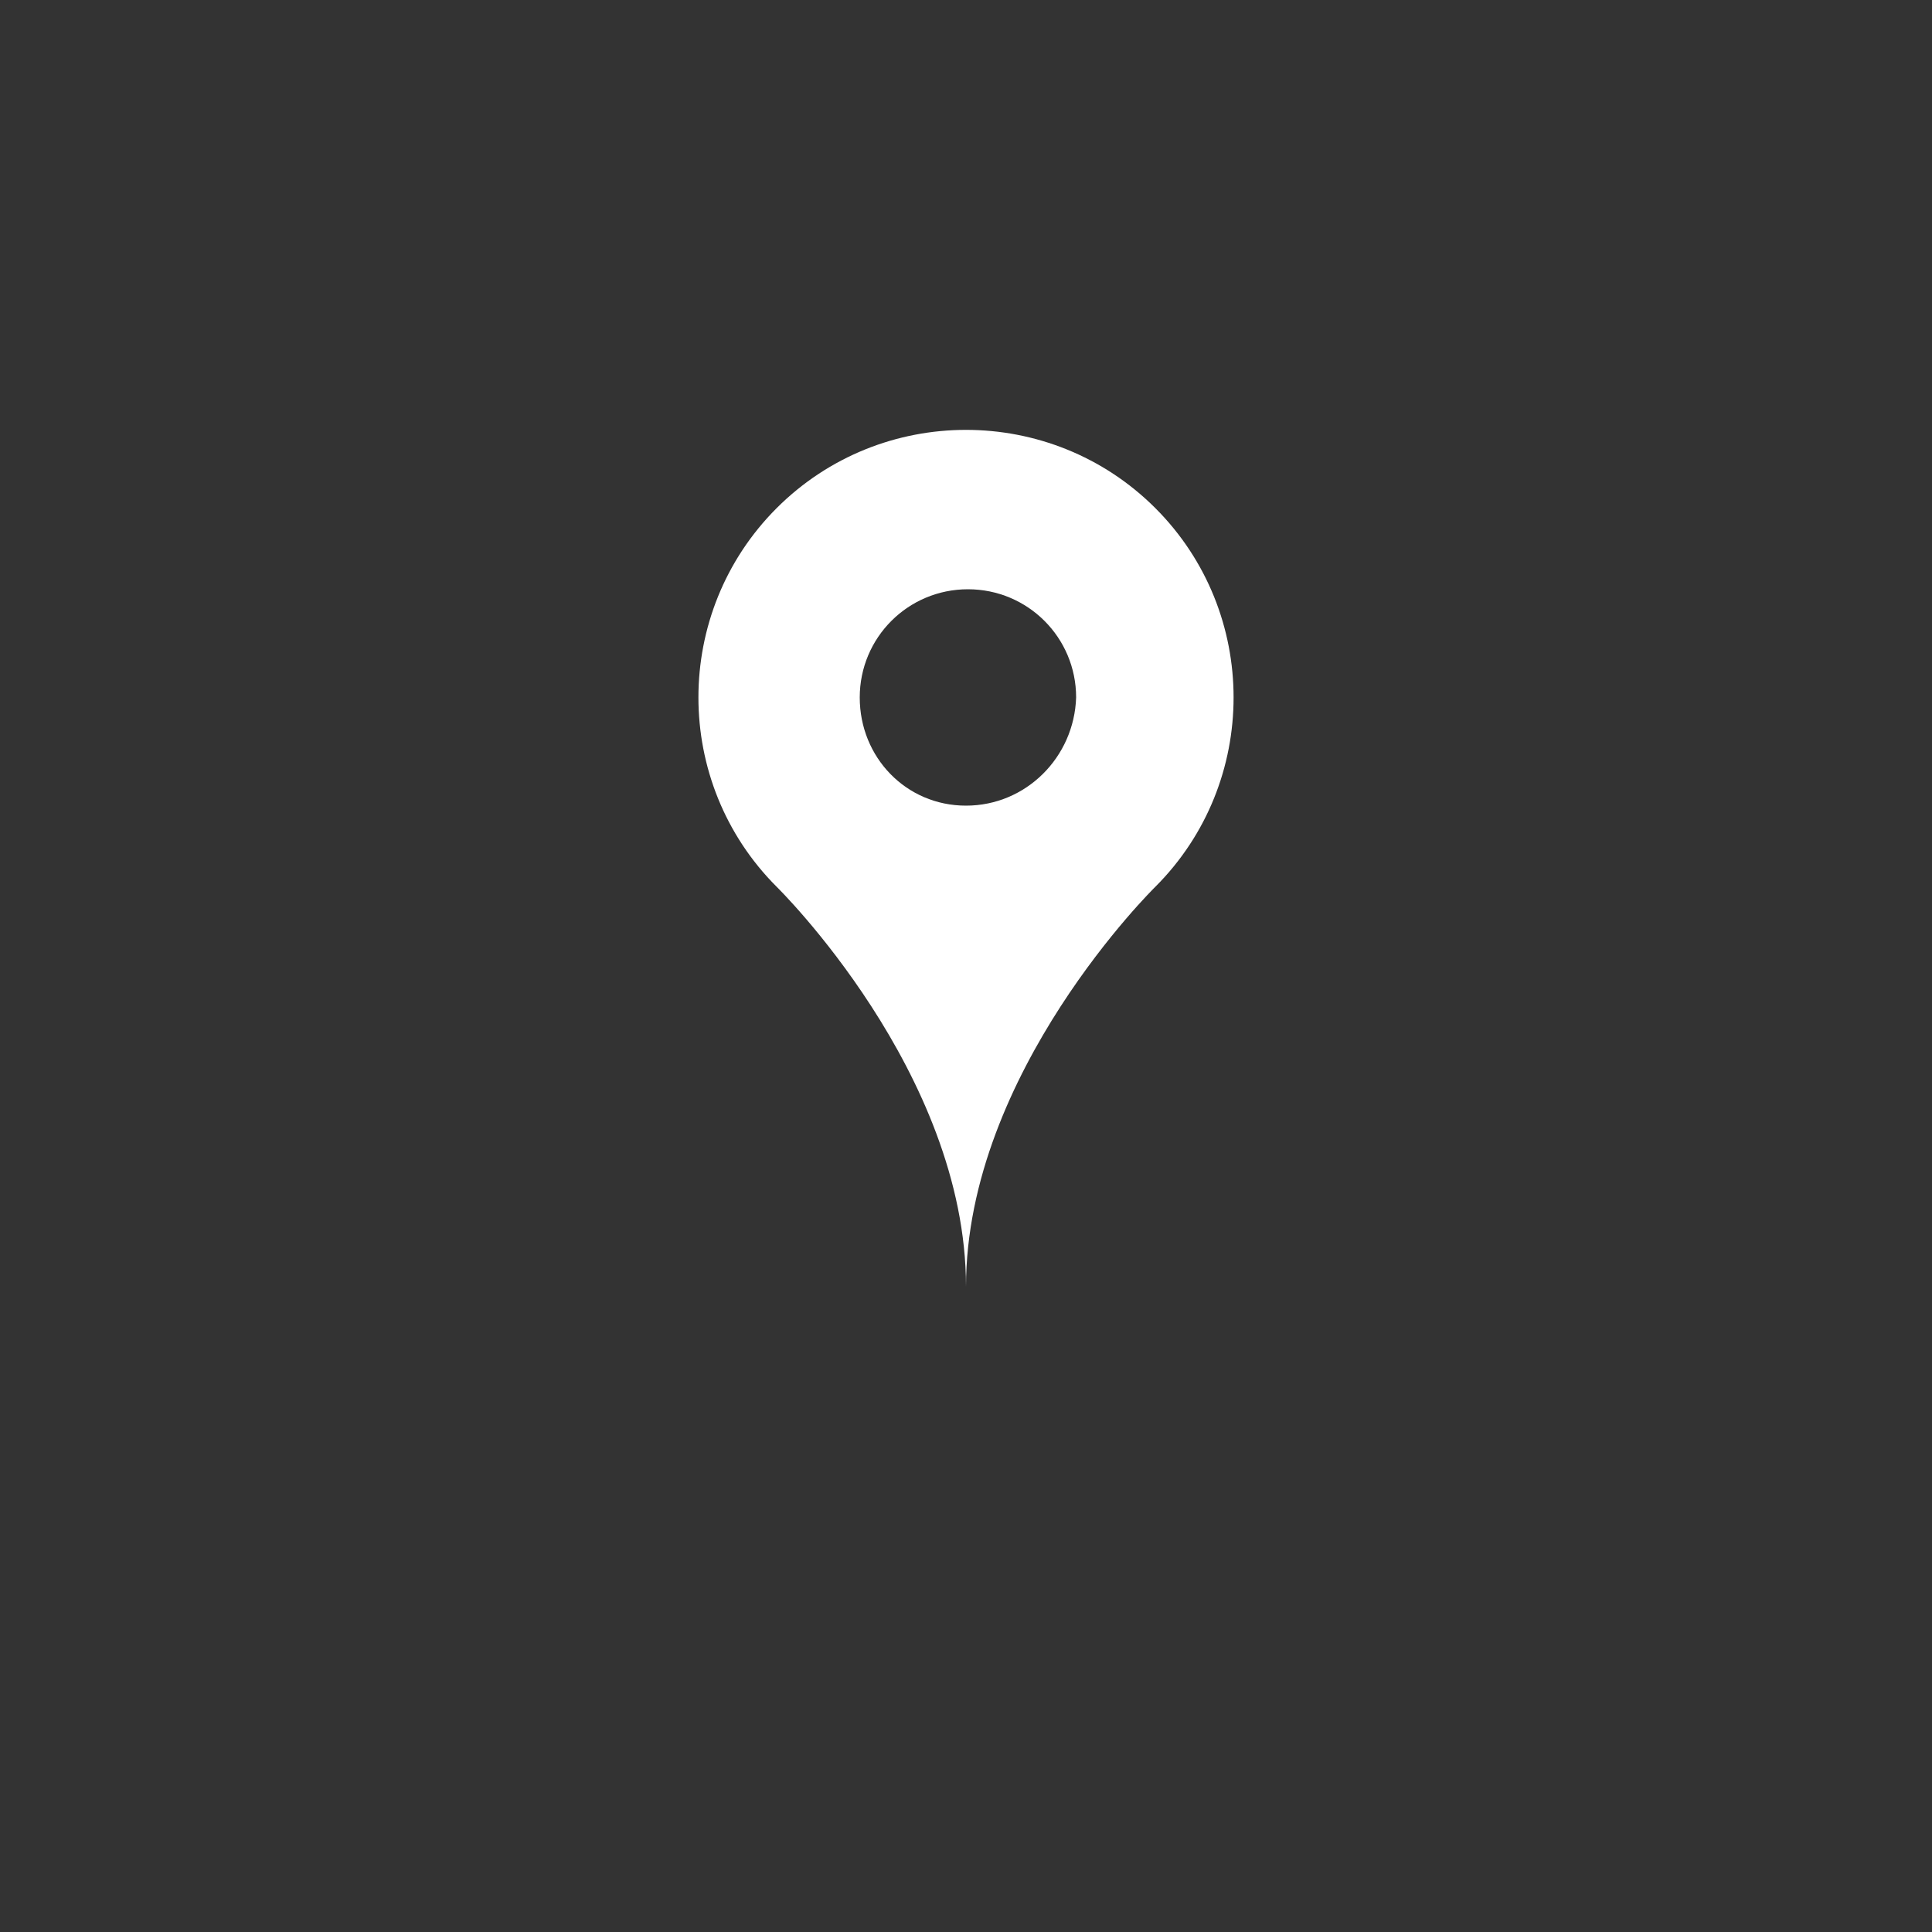 <?xml version="1.0" encoding="utf-8"?>
<!-- Generator: Adobe Illustrator 24.0.3, SVG Export Plug-In . SVG Version: 6.00 Build 0)  -->
<svg version="1.1" id="Layer_1" xmlns="http://www.w3.org/2000/svg" xmlns:xlink="http://www.w3.org/1999/xlink" x="0px" y="0px"
	 viewBox="0 0 100 100" style="enable-background:new 0 0 100 100;" xml:space="preserve">
<rect x="0" y="0" width="100" height="100" fill="#333333" stroke="none"/>
<style type="text/css">
	.st0{fill:#FFFFFF;}
</style>
<g>
	<g>
		<path class="st0" d="M59.8,26.3c-5.4-5.4-14.2-5.4-19.6,0s-5.4,14.2,0,19.6c0,0,9.8,9.6,9.8,20.7c0-11.1,9.8-20.7,9.8-20.7
			C65.2,40.5,65.2,31.7,59.8,26.3z M50,41.7c-3.1,0-5.5-2.5-5.5-5.6s2.5-5.6,5.6-5.6s5.6,2.5,5.6,5.6C55.6,39.2,53.1,41.7,50,41.7z"
			/>
	</g>
</g>
</svg>
